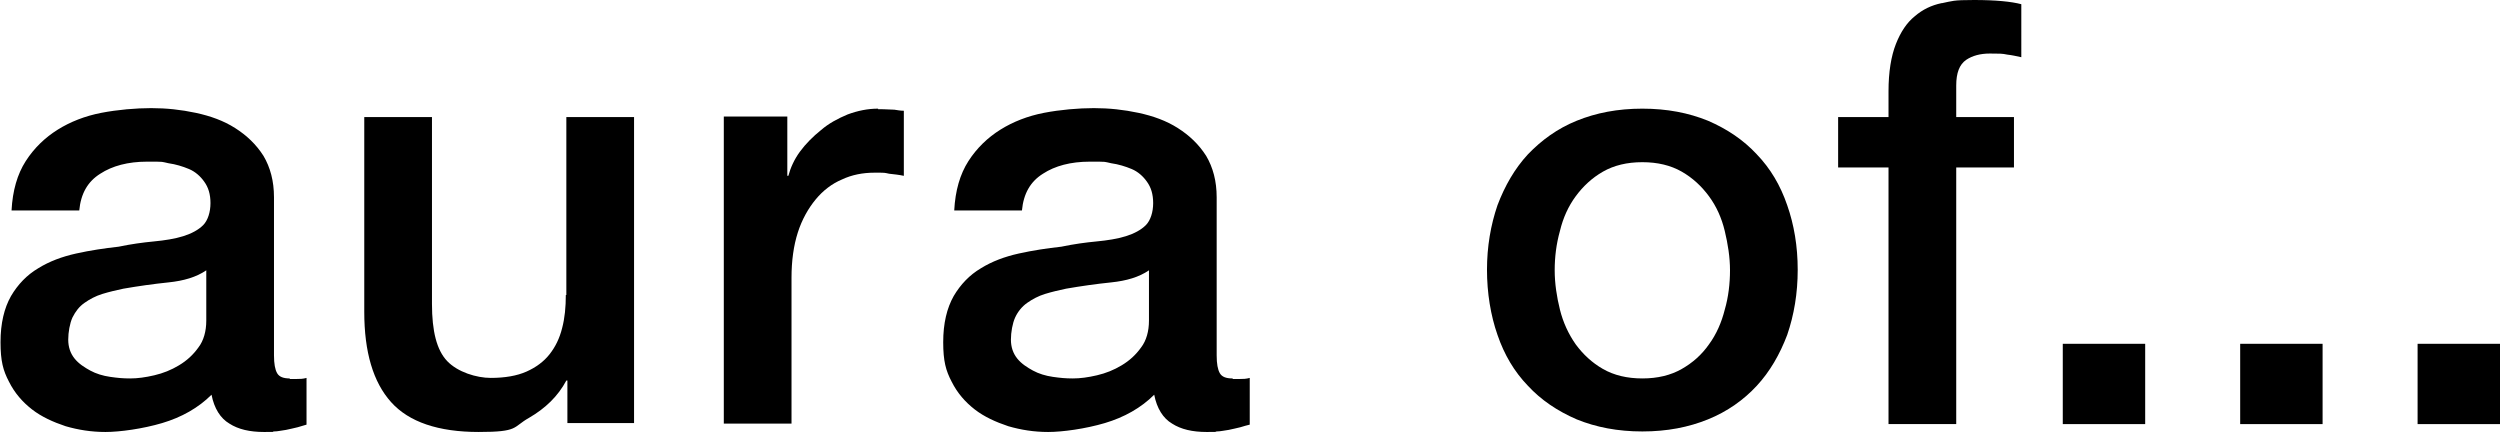 <?xml version="1.0" encoding="UTF-8"?>
<svg id="_レイヤー_1" data-name="レイヤー_1" xmlns="http://www.w3.org/2000/svg" version="1.1" viewBox="0 0 476.3 82.3">
  <!-- Generator: Adobe Illustrator 29.4.0, SVG Export Plug-In . SVG Version: 2.1.0 Build 152)  -->
  <path d="M55.2,72.1c-1.2,0-2-.3-2.4-1-.4-.7-.6-1.8-.6-3.4v-30.1c0-3.1-.7-5.7-2-7.9-1.4-2.2-3.2-3.9-5.4-5.3-2.2-1.4-4.7-2.3-7.5-2.9-2.8-.6-5.6-.9-8.5-.9s-6.4.3-9.5.9c-3.1.6-5.9,1.7-8.3,3.2-2.4,1.5-4.5,3.5-6.1,6-1.6,2.5-2.5,5.6-2.7,9.4h12.9c.3-3.2,1.6-5.5,4-7,2.3-1.5,5.3-2.3,8.9-2.3s2.6,0,4.1.3c1.4.2,2.7.6,3.9,1.1s2.2,1.4,2.9,2.4c.8,1.1,1.2,2.4,1.2,4.1s-.5,3.3-1.4,4.2c-.9.9-2.2,1.6-3.8,2.1-1.6.5-3.5.8-5.6,1-2.1.2-4.3.5-6.7,1-2.7.3-5.4.7-8.1,1.3-2.7.6-5.1,1.5-7.2,2.8-2.2,1.3-3.9,3.1-5.2,5.3-1.3,2.3-2,5.2-2,8.8s.5,5.4,1.6,7.5c1.1,2.2,2.6,3.9,4.4,5.3,1.8,1.4,4,2.4,6.4,3.2,2.4.7,4.9,1.1,7.6,1.1s7.1-.6,10.8-1.7c3.7-1.1,6.9-2.9,9.4-5.4.5,2.6,1.7,4.5,3.4,5.5,1.7,1.1,3.9,1.6,6.6,1.6s1.2,0,1.9-.1c.7,0,1.5-.2,2.3-.3.8-.2,1.5-.3,2.2-.5.7-.2,1.3-.4,1.7-.5v-8.9c-.7.2-1.3.2-1.8.2h-1.4,0ZM39.3,61.1c0,2-.5,3.8-1.5,5.1-1,1.4-2.2,2.5-3.7,3.4-1.5.9-3,1.5-4.7,1.9-1.7.4-3.2.6-4.6.6s-2.4-.1-3.8-.3c-1.4-.2-2.7-.6-3.8-1.2s-2.2-1.3-3-2.3c-.8-1-1.2-2.2-1.2-3.6s.3-3.1.8-4.2c.6-1.2,1.3-2.1,2.3-2.8,1-.7,2.1-1.3,3.4-1.7,1.3-.4,2.6-.7,4-1,2.9-.5,5.7-.9,8.6-1.2,2.9-.3,5.3-1,7.2-2.3v9.6h0Z"/>
  <path d="M234.8,72.1c-1.2,0-2-.3-2.4-1-.4-.7-.6-1.8-.6-3.4v-30.1c0-3.1-.7-5.7-2-7.9-1.4-2.2-3.2-3.9-5.4-5.3-2.2-1.4-4.7-2.3-7.5-2.9-2.8-.6-5.6-.9-8.5-.9s-6.4.3-9.5.9c-3.1.6-5.9,1.7-8.3,3.2-2.4,1.5-4.5,3.5-6.1,6-1.6,2.5-2.5,5.6-2.7,9.4h12.9c.3-3.2,1.6-5.5,4-7,2.3-1.5,5.3-2.3,8.9-2.3s2.6,0,4.1.3c1.4.2,2.7.6,3.9,1.1s2.2,1.4,2.9,2.4c.8,1.1,1.2,2.4,1.2,4.1s-.5,3.3-1.4,4.2c-.9.9-2.2,1.6-3.8,2.1-1.6.5-3.5.8-5.6,1-2.1.2-4.3.5-6.7,1-2.7.3-5.4.7-8.1,1.3-2.7.6-5.1,1.5-7.2,2.8-2.2,1.3-3.9,3.1-5.2,5.3-1.3,2.3-2,5.2-2,8.8s.5,5.4,1.6,7.5c1.1,2.2,2.6,3.9,4.4,5.3,1.8,1.4,4,2.4,6.4,3.2,2.4.7,4.9,1.1,7.6,1.1s7.1-.6,10.8-1.7c3.7-1.1,6.9-2.9,9.4-5.4.5,2.6,1.7,4.5,3.4,5.5,1.7,1.1,3.9,1.6,6.6,1.6s1.2,0,1.9-.1c.7,0,1.5-.2,2.3-.3.8-.2,1.5-.3,2.2-.5.7-.2,1.3-.4,1.8-.5v-8.9c-.7.2-1.3.2-1.8.2h-1.4,0ZM218.9,61.1c0,2-.5,3.8-1.5,5.1-1,1.4-2.2,2.5-3.7,3.4-1.5.9-3,1.5-4.7,1.9-1.7.4-3.2.6-4.6.6s-2.4-.1-3.8-.3c-1.4-.2-2.7-.6-3.8-1.2s-2.2-1.3-3-2.3-1.2-2.2-1.2-3.6.3-3.1.8-4.2,1.3-2.1,2.3-2.8c1-.7,2.1-1.3,3.4-1.7,1.3-.4,2.6-.7,4-1,2.9-.5,5.7-.9,8.6-1.2,2.9-.3,5.3-1,7.2-2.3v9.6h0Z"/>
  <path d="M107.8,56.2c0,2.3-.2,4.4-.7,6.3-.5,2-1.3,3.6-2.4,5-1.1,1.4-2.6,2.5-4.4,3.3-1.8.8-4.1,1.2-6.8,1.2s-6.3-1.1-8.3-3.2c-2-2.1-2.9-5.7-2.9-10.9V22.3h-12.9v37.1c0,7.7,1.7,13.4,5.1,17.2,3.4,3.8,9,5.7,16.7,5.7s6.4-.9,9.6-2.7c3.1-1.8,5.5-4.1,7.1-7.1h.2v8.1h12.7V22.3h-12.9v33.9h0Z"/>
  <path d="M167.3,20.7c-2,0-3.9.4-5.8,1.1-1.9.8-3.6,1.7-5.1,3-1.5,1.2-2.9,2.6-4,4.1-1.1,1.5-1.8,3.1-2.2,4.6h-.2v-11.3h-12.1v58.5h12.9v-27.8c0-3.2.4-6.1,1.2-8.6.8-2.5,2-4.6,3.4-6.3,1.4-1.7,3.1-3,5-3.8,1.9-.9,4-1.3,6.2-1.3s1.8,0,2.8.2c.9.1,1.9.2,2.8.4v-12.4c-.6,0-1.2-.1-1.8-.2-.6,0-1.6-.1-3.1-.1h0Z"/>
  <rect x="426.8" y="65.5" width="15.7" height="15.3"/>
  <rect x="460.6" y="65.5" width="15.7" height="15.3"/>
  <rect x="393" y="65.5" width="15.7" height="15.3"/>
  <path d="M369.9.6c-1.9.4-3.6,1.2-5.1,2.5-1.5,1.2-2.7,3-3.6,5.3-.9,2.3-1.4,5.3-1.4,9v4.9h-9.6v9.6h9.6v48.9h12.9V31.9h11v-9.6h-11v-6c0-2.4.6-4,1.9-4.9,1.2-.8,2.7-1.2,4.5-1.2s2.4,0,3.3.2c.9.1,1.8.3,2.7.5V.8c-1.9-.5-4.9-.8-9-.8s-4.1.2-6.1.6h0Z"/>
  <path d="M334.7,29.4c-2.5-2.7-5.6-4.8-9.3-6.4-3.7-1.5-7.8-2.3-12.5-2.3s-8.8.8-12.5,2.3c-3.7,1.5-6.7,3.7-9.3,6.4-2.5,2.7-4.4,6-5.8,9.7-1.3,3.8-2,7.9-2,12.3s.7,8.7,2,12.4c1.3,3.8,3.2,7,5.8,9.7,2.5,2.7,5.6,4.8,9.3,6.4,3.7,1.5,7.8,2.3,12.5,2.3s8.8-.8,12.5-2.3c3.7-1.5,6.8-3.7,9.3-6.4,2.5-2.7,4.4-6,5.8-9.7,1.3-3.8,2-7.9,2-12.4s-.7-8.6-2-12.3c-1.3-3.8-3.2-7-5.8-9.7h0ZM328.6,59c-.6,2.4-1.6,4.7-3,6.6-1.4,2-3.1,3.5-5.2,4.7-2.1,1.2-4.6,1.8-7.5,1.8s-5.4-.6-7.5-1.8c-2.1-1.2-3.8-2.8-5.2-4.7-1.4-2-2.4-4.2-3-6.6-.6-2.4-1-5-1-7.5s.3-5,1-7.5c.6-2.5,1.6-4.7,3-6.6,1.4-1.9,3.1-3.5,5.2-4.7,2.1-1.2,4.6-1.8,7.5-1.8s5.4.6,7.5,1.8c2.1,1.2,3.8,2.8,5.2,4.7,1.4,1.9,2.4,4.1,3,6.6.6,2.5,1,5,1,7.5s-.3,5.1-1,7.5Z"/>
</svg>